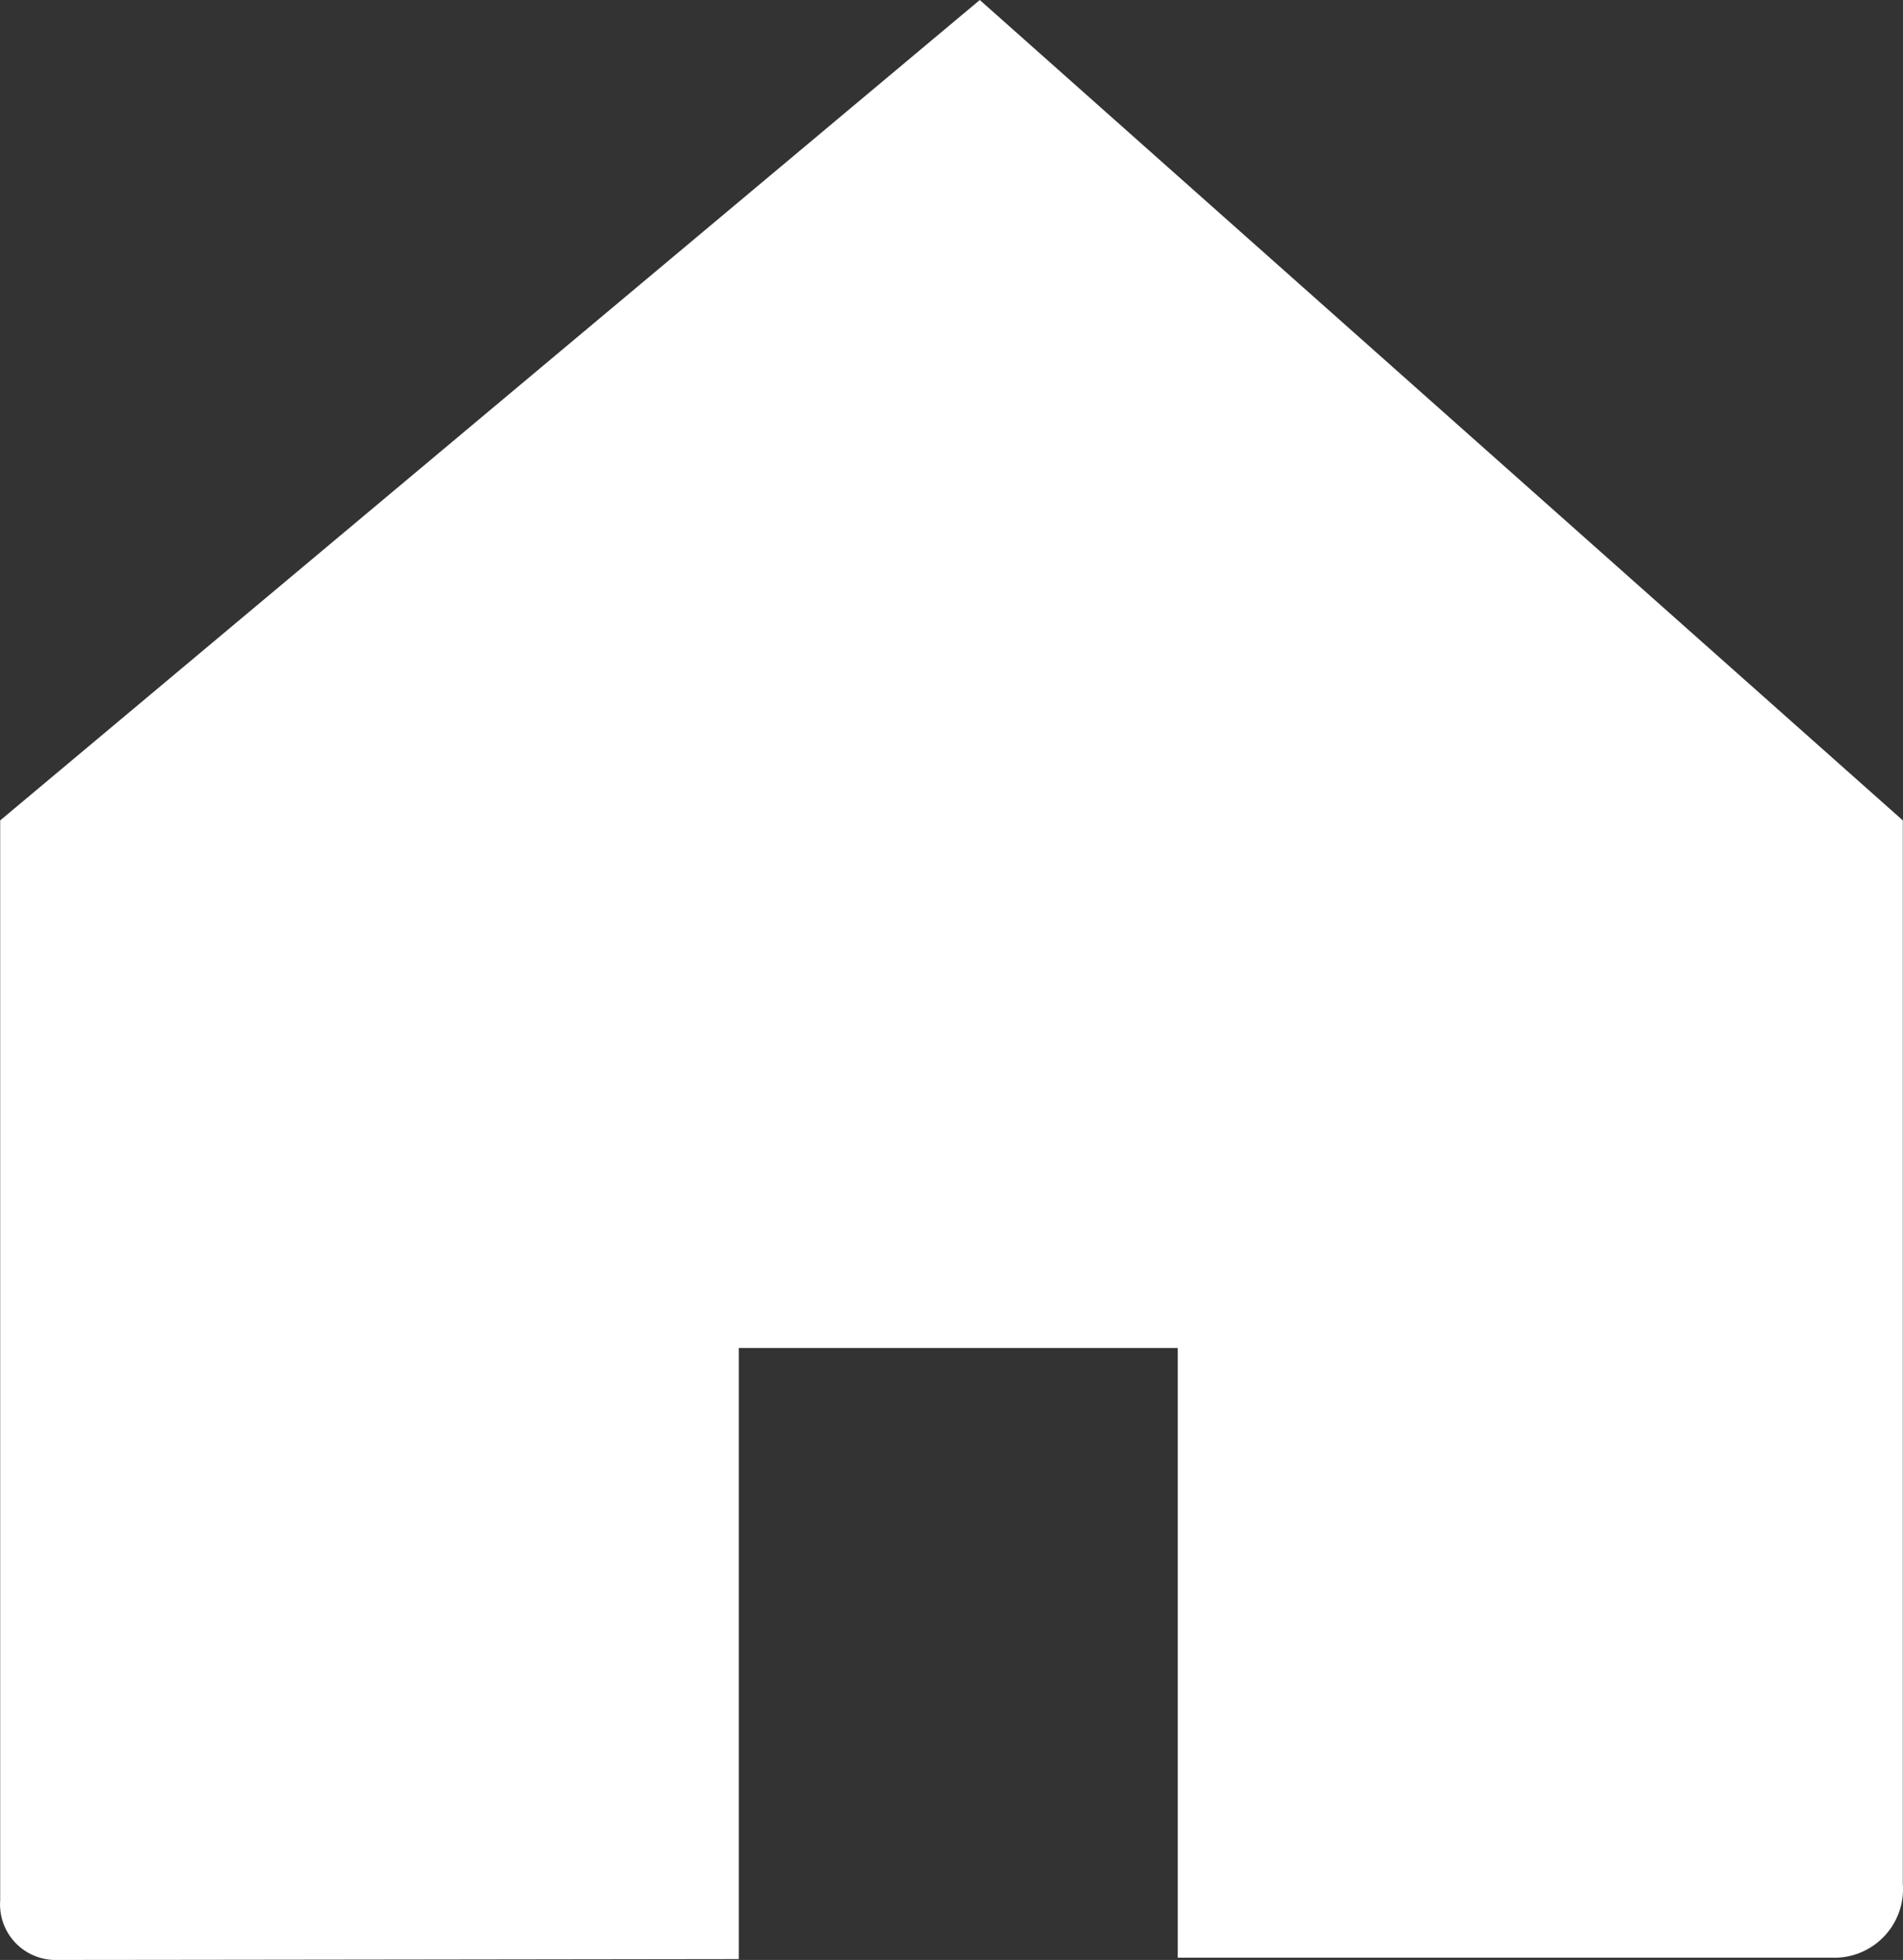 <svg xmlns="http://www.w3.org/2000/svg" viewBox="0 0 20.553 21.169">
    <rect x="0" y="0" width="20.553" height="21.169" fill="#333333" stroke="none"/>
    <defs>
        <style>.cls-1{fill:#fff;}</style>
    </defs>
    <path id="Path_191" class="cls-1"
          d="M20.551,8.861,10.582,0,.002,8.861V20.527a.6.6,0,0,0,.557.641c.014.001.029.001.043.001.781,0,7.224-.009,7.224-.009h.153v-6.6h4.741v6.585h7.069a.742.742,0,0,0,.762-.8Z"/>
</svg>